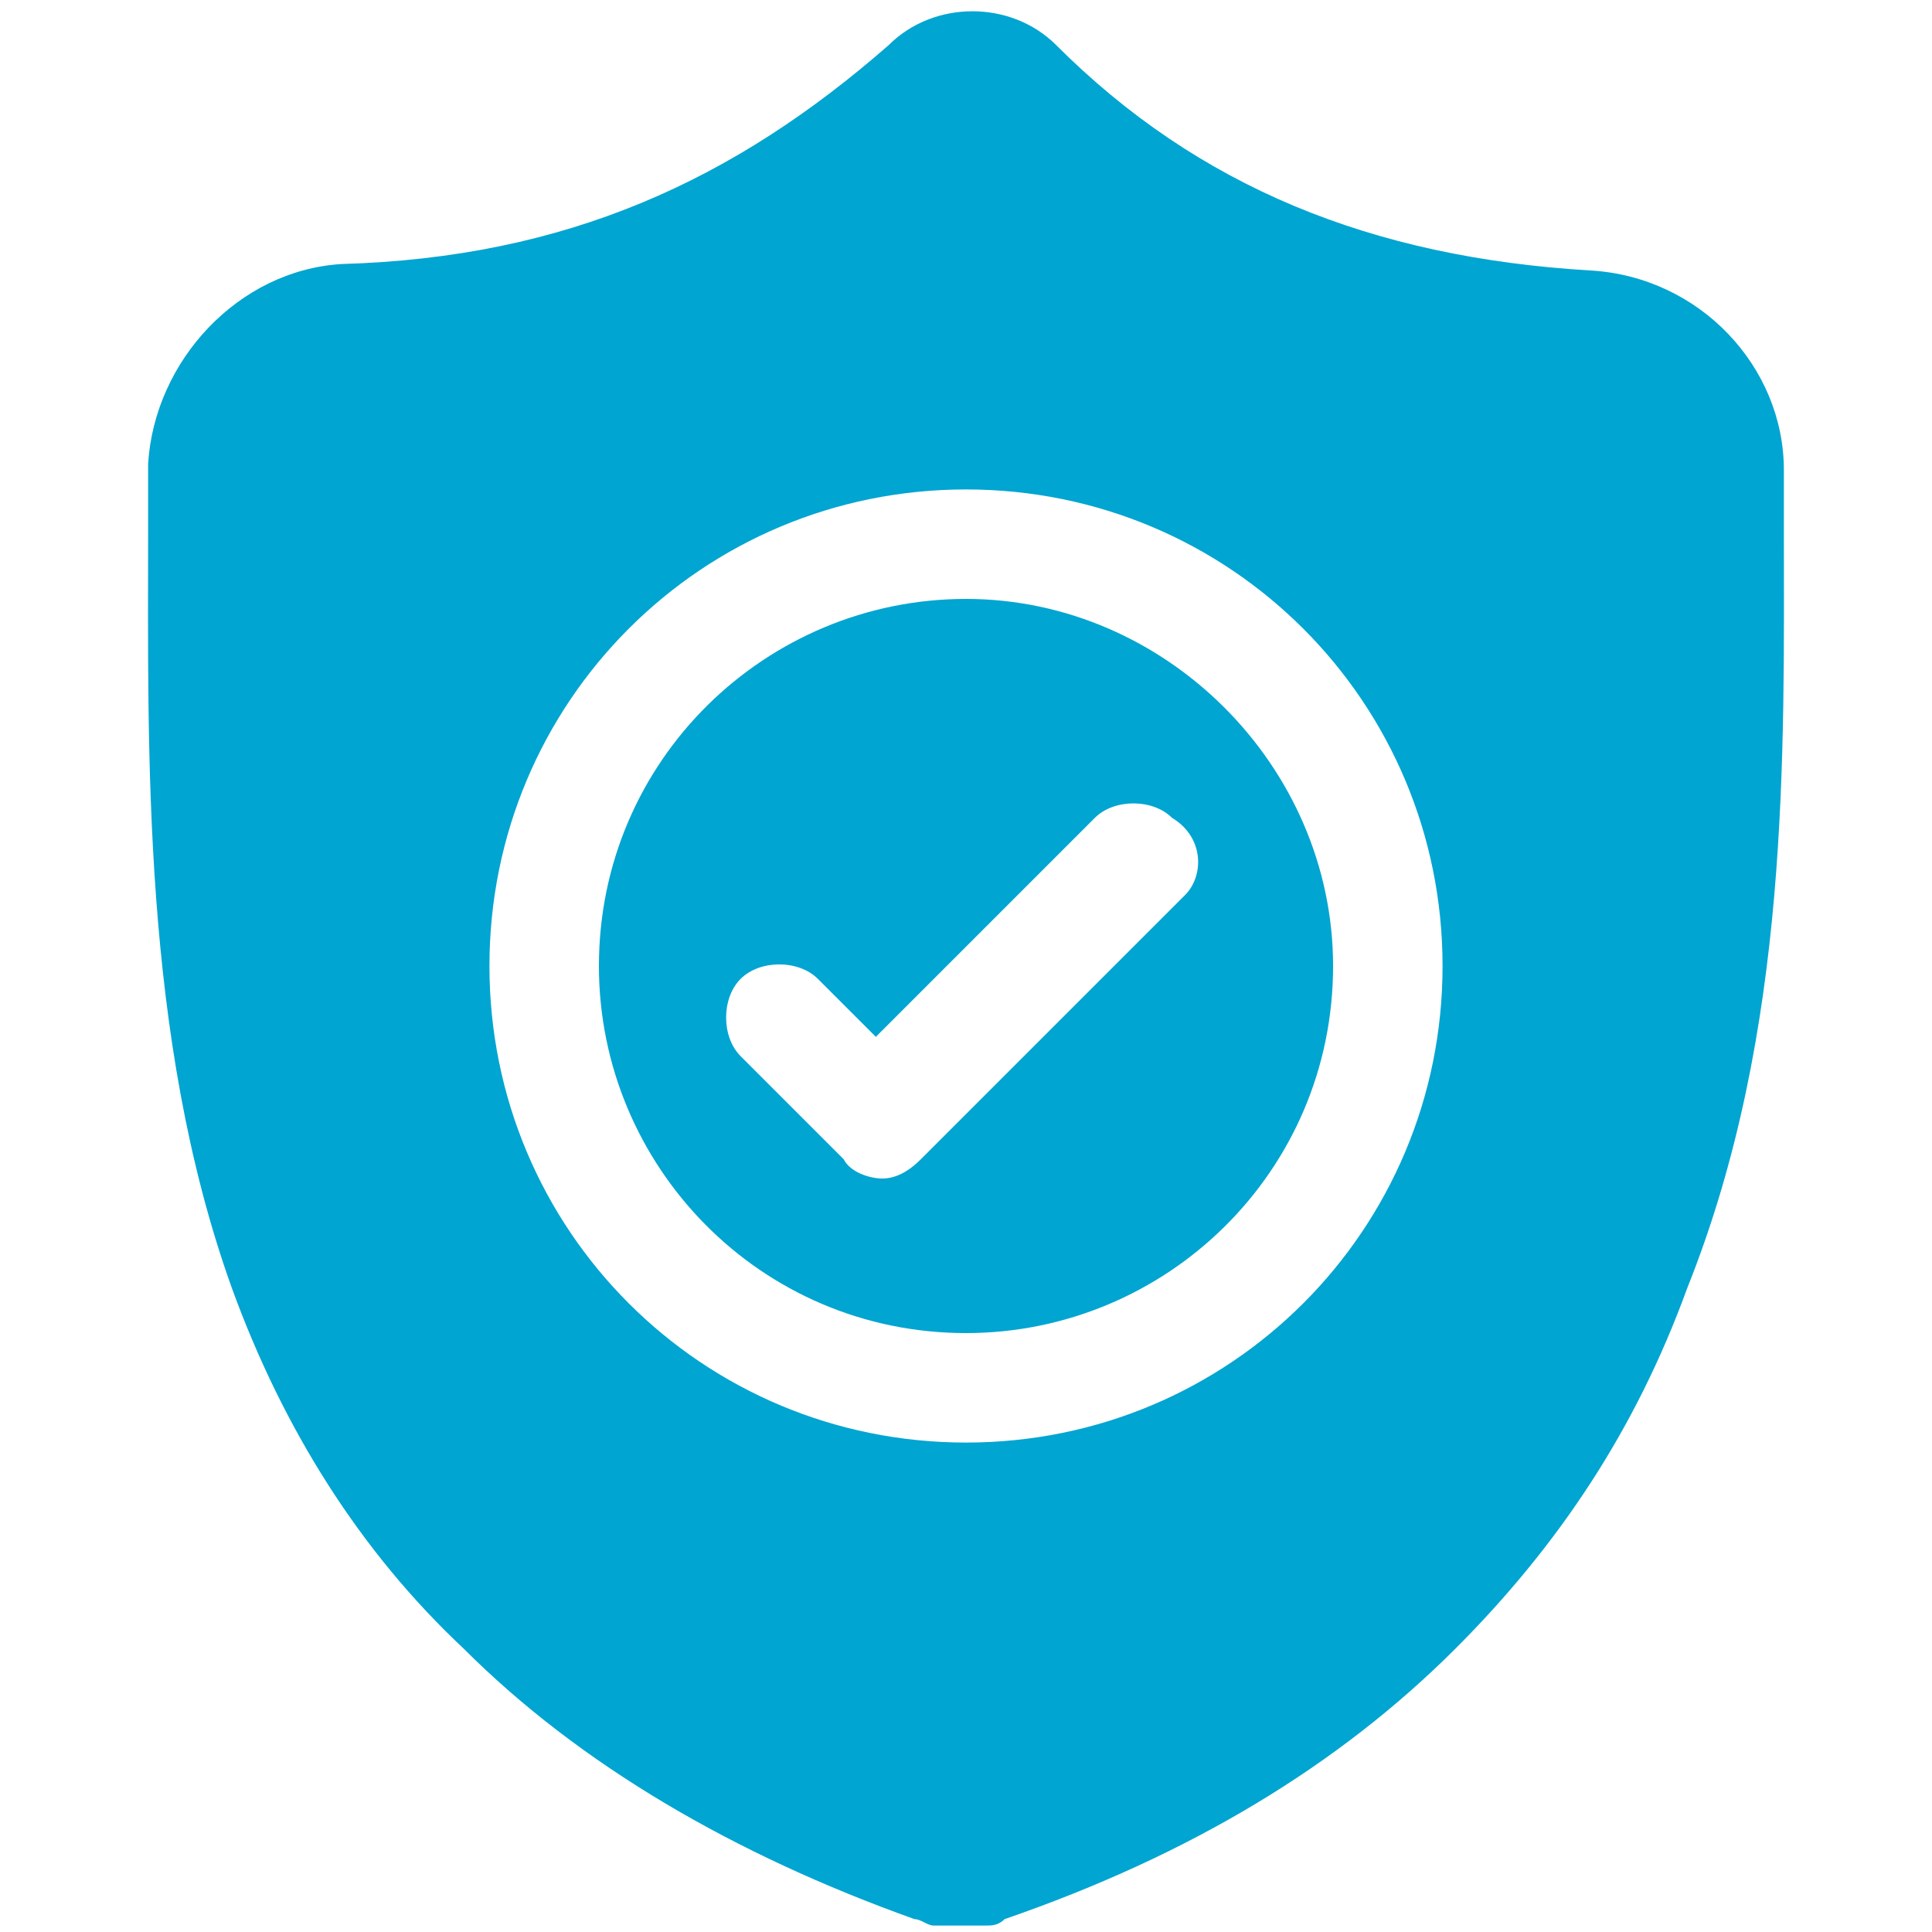 <?xml version="1.0" encoding="UTF-8"?>
<!-- Generator: Adobe Illustrator 28.5.0, SVG Export Plug-In . SVG Version: 9.03 Build 54727)  -->
<svg xmlns="http://www.w3.org/2000/svg" xmlns:xlink="http://www.w3.org/1999/xlink" version="1.0" id="Layer_1" x="0px" y="0px" viewBox="0 0 30 30" style="enable-background:new 0 0 30 30;" xml:space="preserve">
<style type="text/css">
	.st0{fill:#00A5D1;}
</style>
<g>
	<path class="st0" d="M15,9.3c-3.1,0-5.7,2.5-5.7,5.7c0,3.1,2.5,5.7,5.7,5.7c3.1,0,5.7-2.5,5.7-5.7C20.7,11.9,18.1,9.3,15,9.3   L15,9.3z M18.4,13.9L14.3,18c-0.2,0.2-0.4,0.3-0.6,0.3c-0.2,0-0.5-0.1-0.6-0.3l-1.6-1.6c-0.3-0.3-0.3-0.9,0-1.2   c0.3-0.3,0.9-0.3,1.2,0l0.9,0.9l3.4-3.4c0.3-0.3,0.9-0.3,1.2,0C18.7,13,18.7,13.6,18.4,13.9L18.4,13.9z"></path>
	<path class="st0" d="M27.7,8.2L27.7,8.2c0-0.3,0-0.6,0-0.9c0-1.6-1.3-3-3-3.1c-3.4-0.2-6.1-1.3-8.3-3.5l0,0c-0.7-0.7-1.9-0.7-2.6,0   l0,0C11.4,2.8,8.8,4,5.3,4.1c-1.6,0.1-2.9,1.5-3,3.1c0,0.3,0,0.6,0,0.9l0,0.1C2.3,11.7,2.2,16.1,3.6,20c0.8,2.2,2,4.1,3.6,5.6   c1.8,1.8,4.2,3.2,7,4.2c0.1,0,0.2,0.1,0.3,0.1c0.1,0,0.3,0,0.4,0s0.3,0,0.4,0c0.1,0,0.2,0,0.3-0.1c2.9-1,5.2-2.4,7-4.2   c1.6-1.6,2.8-3.4,3.6-5.6C27.8,16,27.7,11.7,27.7,8.2L27.7,8.2z M15,22.4c-4.1,0-7.4-3.3-7.4-7.4c0-4.1,3.3-7.4,7.4-7.4   c4.1,0,7.4,3.3,7.4,7.4S19.1,22.4,15,22.4L15,22.4z"></path>
</g>
</svg>
